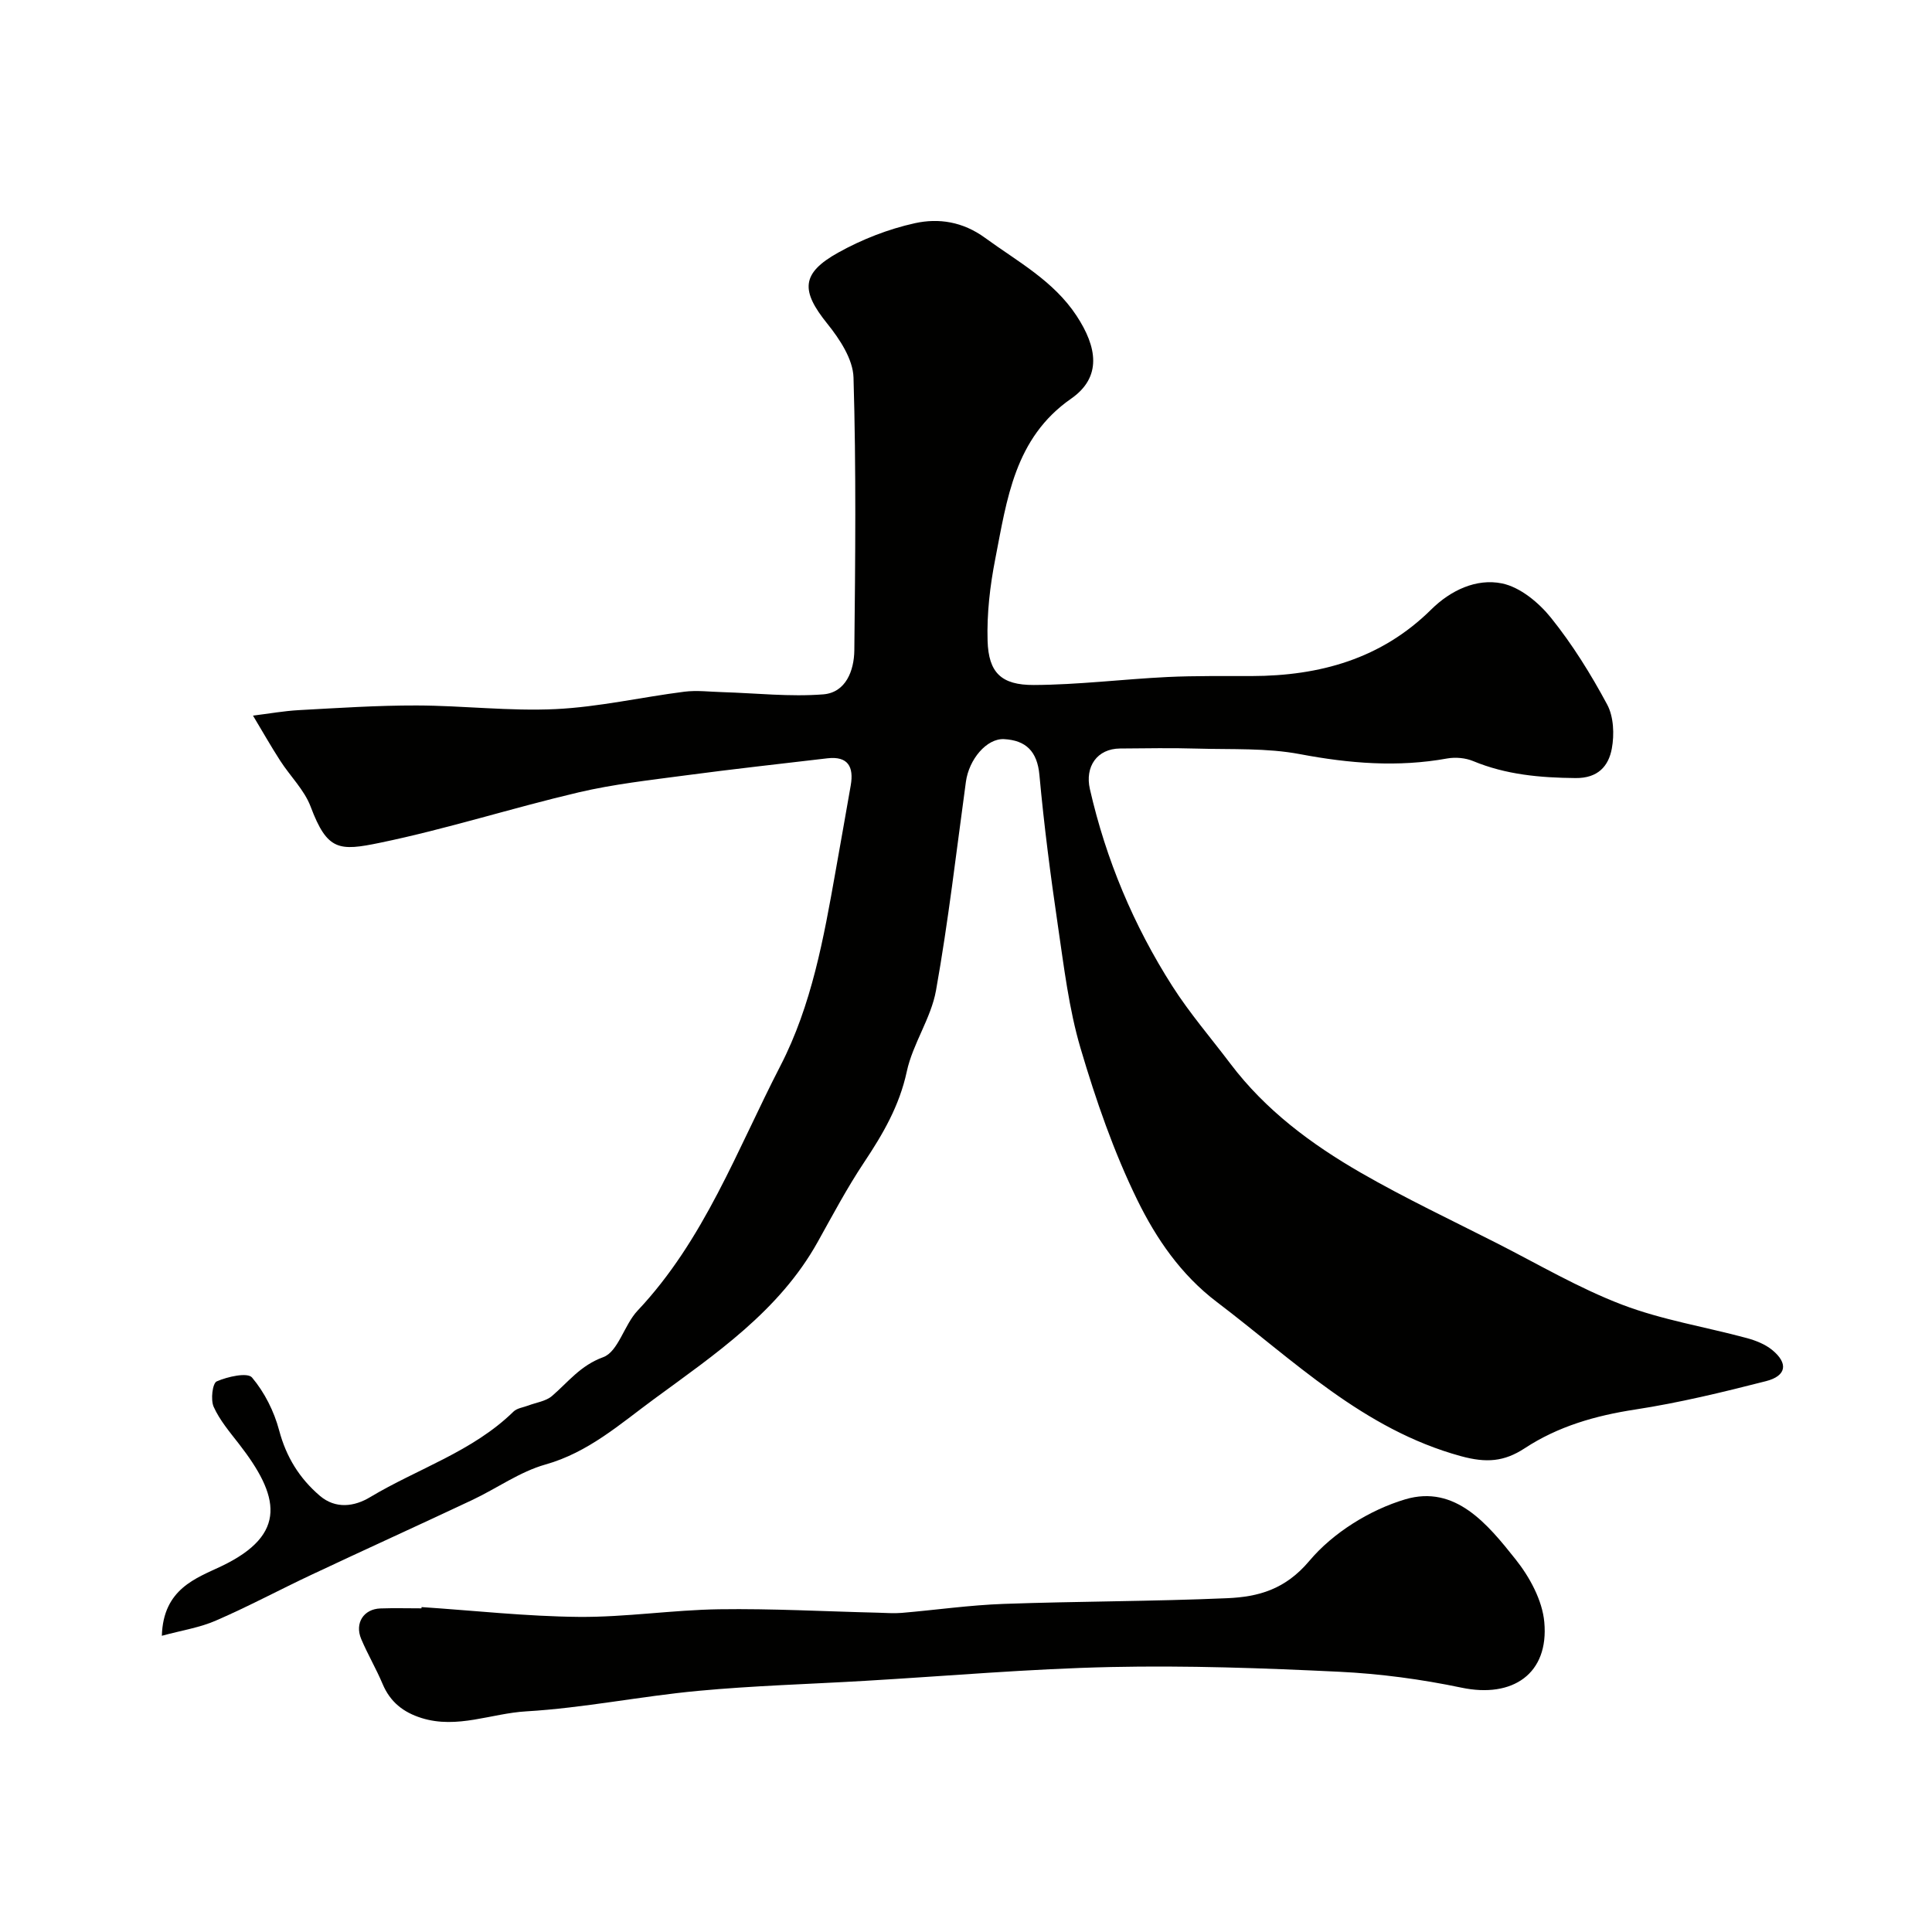 <svg enable-background="new 0 0 400 400" viewBox="0 0 400 400" xmlns="http://www.w3.org/2000/svg"><g fill="#010100"><path d="m33.51 338.67c.28-9.74 7.13-11.92 12.32-14.4 13.93-6.65 11.95-14.64 3.64-25.33-1.9-2.45-3.98-4.89-5.23-7.67-.66-1.46-.25-4.89.63-5.27 2.24-.98 6.37-1.91 7.31-.8 2.59 3.07 4.57 7.01 5.61 10.93 1.46 5.52 4.21 9.94 8.41 13.54 3.3 2.83 7.21 2.24 10.41.31 9.89-5.93 21.23-9.43 29.71-17.73.73-.71 2.02-.86 3.05-1.25 1.65-.63 3.63-.88 4.9-1.96 3.37-2.89 5.87-6.32 10.61-8.05 3.11-1.13 4.35-6.69 7.11-9.62 13.8-14.63 20.6-33.3 29.58-50.69 6.48-12.56 8.97-26.45 11.42-40.26 1.05-5.94 2.12-11.89 3.15-17.84.65-3.79-.54-6.08-4.84-5.58-9.76 1.15-19.52 2.22-29.26 3.52-7.44.99-14.95 1.82-22.24 3.53-13.76 3.23-27.27 7.57-41.1 10.43-8.48 1.76-10.94 1.69-14.38-7.46-1.31-3.48-4.26-6.33-6.33-9.56-1.96-3.04-3.74-6.19-5.61-9.3 3.19-.39 6.38-.97 9.58-1.14 8.1-.44 16.2-.98 24.3-.96 9.6.02 19.23 1.21 28.8.75 8.91-.43 17.74-2.47 26.63-3.6 2.59-.33 5.27.02 7.91.09 6.95.21 13.95 1 20.84.46 4.69-.37 6.39-4.93 6.44-9.11.2-18.83.39-37.67-.17-56.49-.11-3.8-2.87-7.97-5.43-11.15-5.48-6.8-5.47-10.41 2.26-14.71 4.92-2.74 10.39-4.88 15.88-6.09 4.92-1.08 9.91-.33 14.52 3.03 6.74 4.92 14.16 8.87 18.94 16.12 4.28 6.5 5.31 12.71-1.13 17.19-11.7 8.14-13.28 20.86-15.69 33.17-1.09 5.56-1.76 11.32-1.59 16.96.2 6.57 2.82 9.17 9.57 9.14 9.21-.04 18.41-1.2 27.63-1.65 5.82-.28 11.65-.18 17.48-.2 14.09-.04 26.83-3.55 37.18-13.79 3.99-3.95 9.33-6.48 14.64-5.39 3.76.77 7.62 3.97 10.15 7.12 4.45 5.54 8.26 11.68 11.63 17.96 1.35 2.52 1.5 6.19.96 9.11-.67 3.63-2.86 6.16-7.52 6.11-7.31-.07-14.38-.69-21.2-3.52-1.59-.66-3.63-.84-5.34-.54-10.25 1.86-20.28 1.04-30.49-.89-6.91-1.31-14.15-.94-21.25-1.15-5.33-.16-10.67-.06-16-.02-4.78.03-7.32 3.76-6.26 8.4 3.33 14.6 9.04 28.21 17.06 40.78 3.59 5.63 8 10.74 12.04 16.09 7.26 9.61 16.75 16.66 27.01 22.57 9.15 5.27 18.72 9.79 28.15 14.58 8.58 4.36 16.95 9.3 25.9 12.72 8.29 3.17 17.25 4.6 25.87 6.93 1.83.5 3.76 1.26 5.21 2.44 3.39 2.76 3.01 5.38-1.25 6.47-8.95 2.29-17.98 4.48-27.1 5.88-8.22 1.26-15.94 3.47-22.87 8.02-4.26 2.79-7.94 3.07-13.21 1.63-20.24-5.54-34.59-19.83-50.52-31.91-7.44-5.64-12.55-13.13-16.44-21.06-4.91-10.02-8.61-20.74-11.78-31.47-2.43-8.22-3.44-16.9-4.7-25.43-1.52-10.36-2.87-20.75-3.82-31.17-.45-4.89-2.8-7.16-7.3-7.41-3.62-.2-7.29 4.19-7.92 8.83-1.98 14.42-3.63 28.89-6.19 43.2-1.03 5.77-4.81 11.02-6.05 16.79-1.53 7.11-4.94 12.95-8.85 18.82-3.52 5.28-6.51 10.93-9.61 16.49-7.97 14.29-21.19 23.19-33.87 32.5-7.01 5.15-13.6 11.05-22.48 13.55-5.32 1.5-10.07 4.95-15.16 7.35-11.02 5.19-22.12 10.22-33.14 15.41-6.63 3.11-13.1 6.59-19.81 9.5-3.36 1.5-7.12 2.06-11.31 3.2z"/><path d="m87.28 332.73c10.86.72 21.71 1.93 32.57 2.03 9.69.08 19.38-1.44 29.08-1.58 10.92-.16 21.86.45 32.79.71 1.66.04 3.34.18 4.99.04 7.03-.6 14.04-1.61 21.08-1.86 15.42-.55 30.87-.51 46.29-1.18 6.45-.28 12.01-1.79 17.01-7.73 4.88-5.81 12.52-10.56 19.85-12.74 10.38-3.08 17.09 5.19 22.85 12.43 2.91 3.65 5.53 8.47 5.94 12.98.98 10.7-6.54 15.81-17.15 13.58-8.31-1.74-16.83-2.88-25.3-3.29-15.74-.76-31.54-1.32-47.29-.98-16.98.37-33.94 1.87-50.9 2.86-11.53.68-23.09 1-34.59 2.08-11.89 1.11-23.67 3.54-35.57 4.24-7.21.42-14.25 3.69-21.65 1.38-3.8-1.19-6.5-3.33-8.07-7.06-1.33-3.16-3.09-6.14-4.43-9.31-1.38-3.28.51-6.2 3.98-6.32 2.83-.1 5.66-.02 8.5-.02.01-.08.02-.17.02-.26z"/></g></svg>